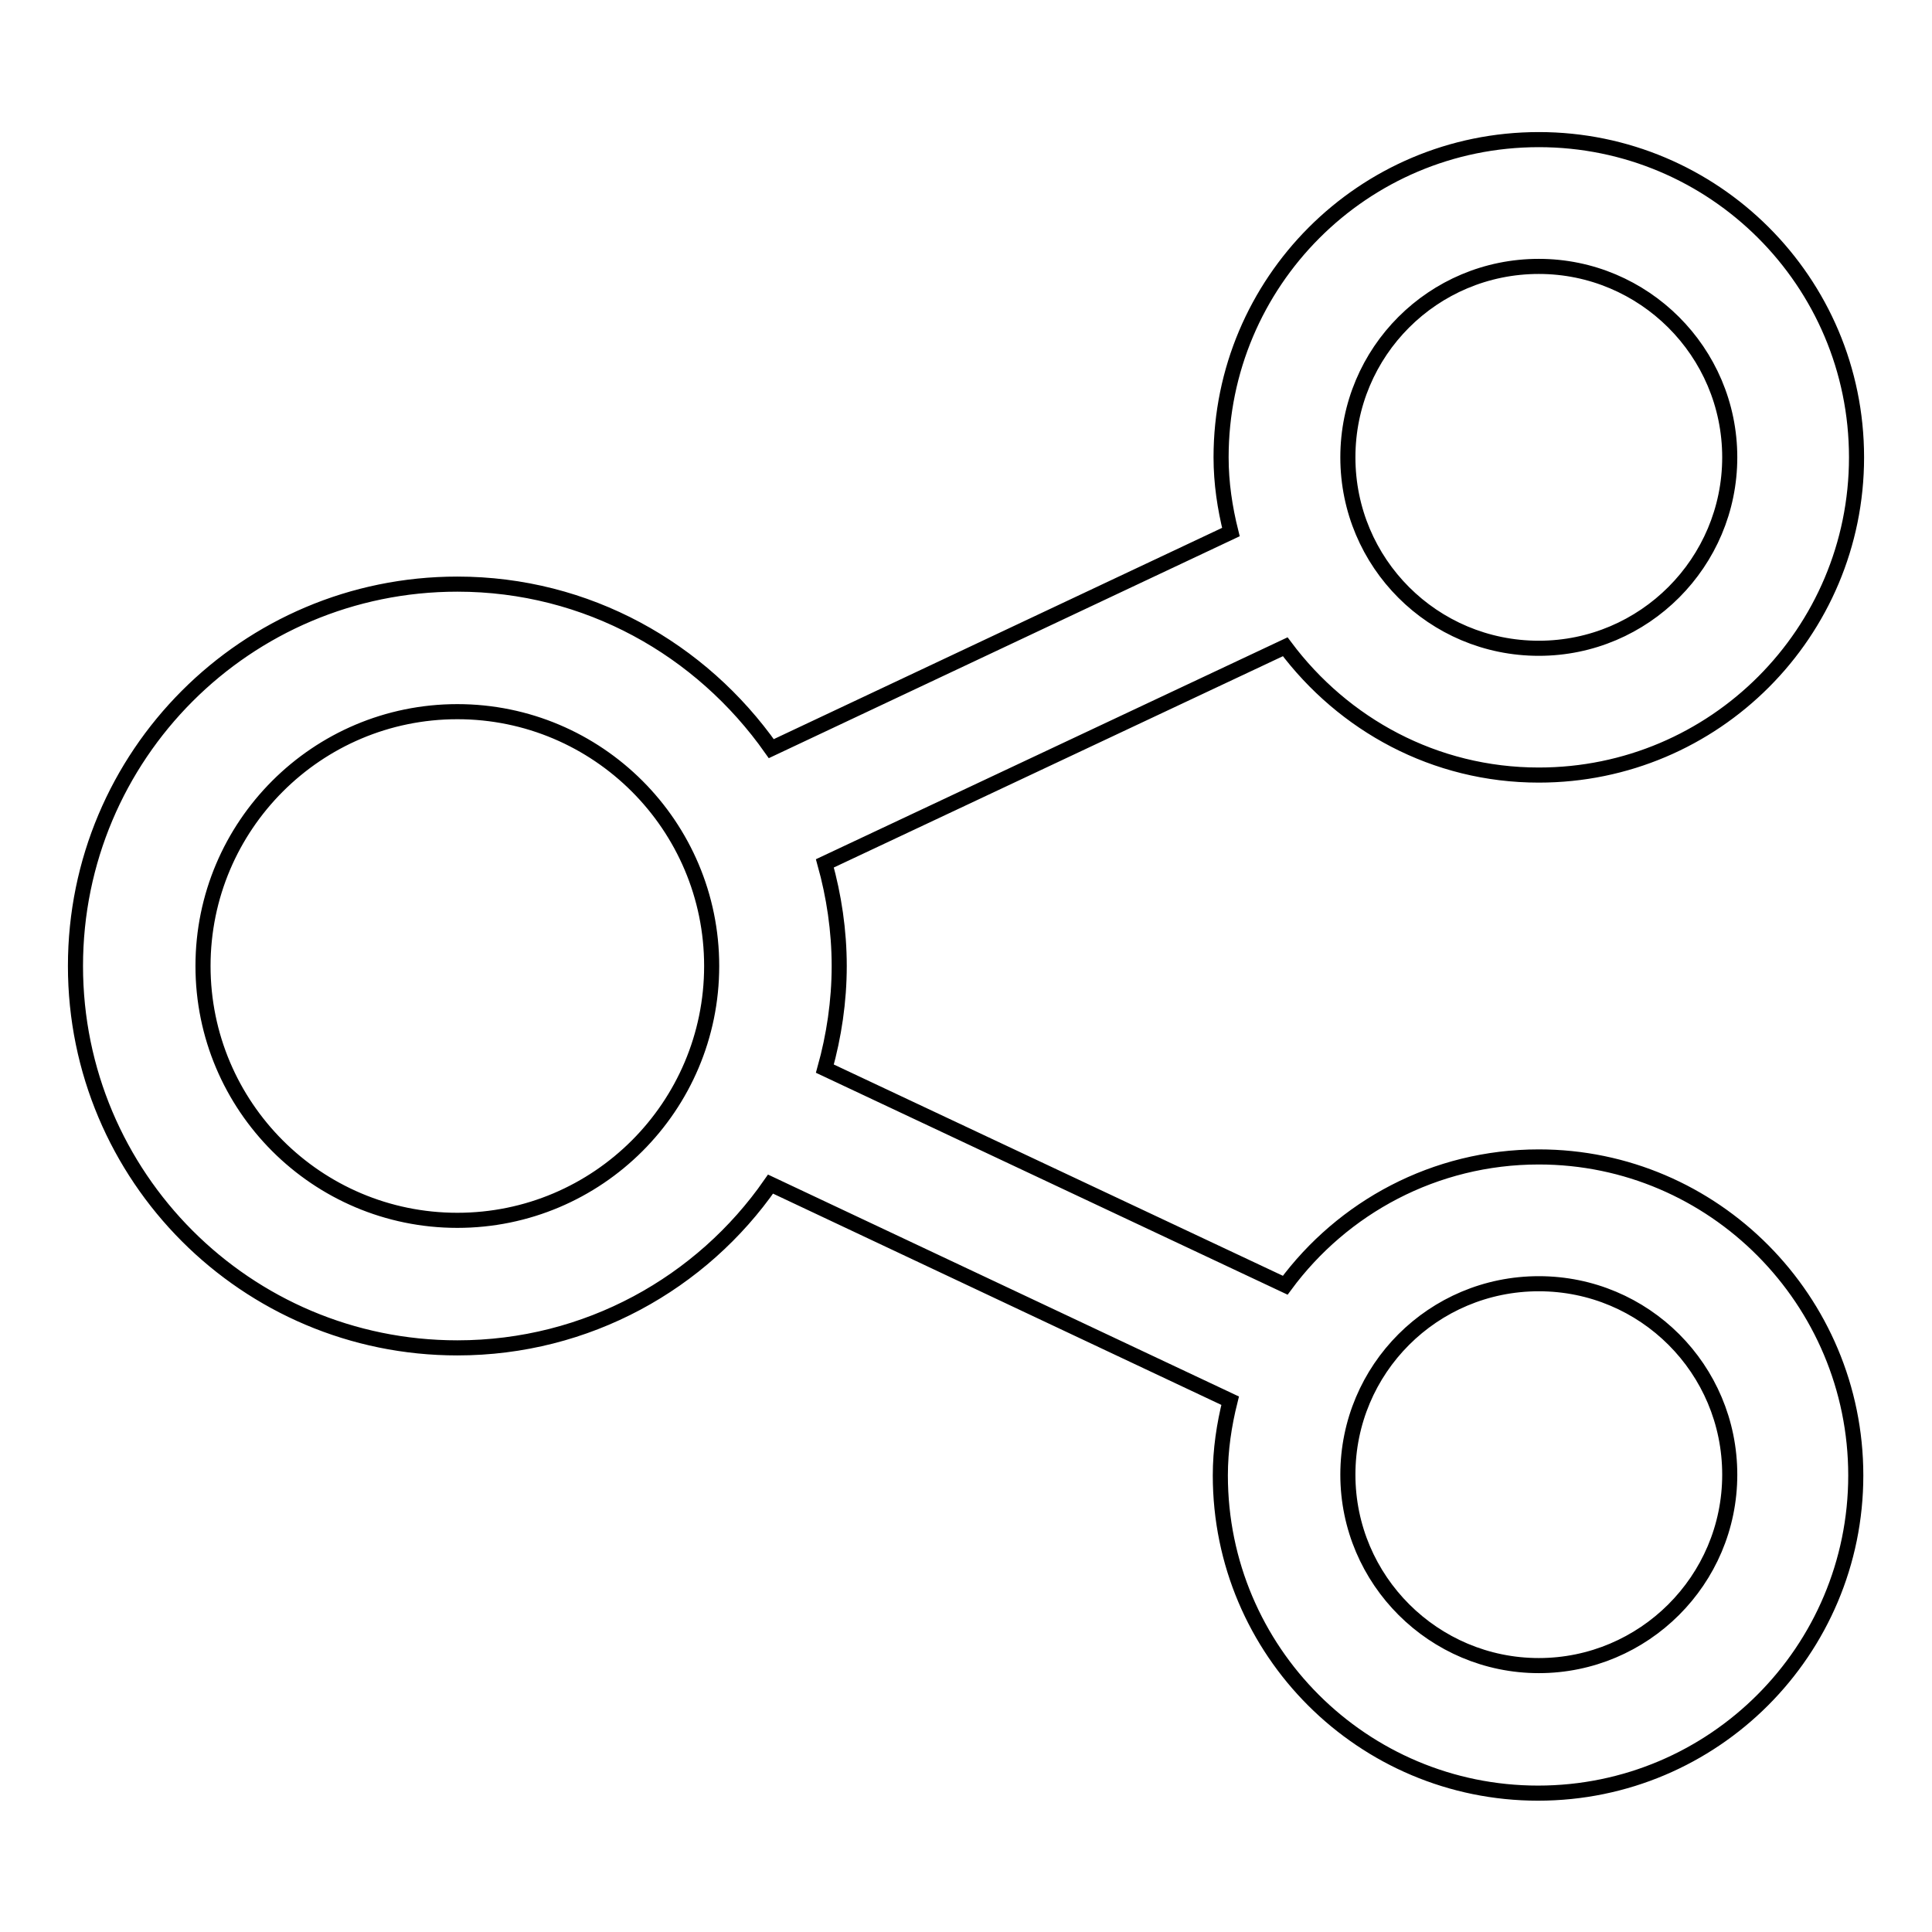 <?xml version="1.0" encoding="utf-8"?>
<!-- Svg Vector Icons : http://www.onlinewebfonts.com/icon -->
<!DOCTYPE svg PUBLIC "-//W3C//DTD SVG 1.1//EN" "http://www.w3.org/Graphics/SVG/1.1/DTD/svg11.dtd">
<svg version="1.1" xmlns="http://www.w3.org/2000/svg" xmlns:xlink="http://www.w3.org/1999/xlink" x="0px" y="0px" viewBox="0 0 256 256" enable-background="new 0 0 256 256" xml:space="preserve">
<g> <path stroke-width="2" fill-opacity="0" stroke="#000000"  d="M203.9,153.3c-13.8,0-26,6.7-33.6,17l-61-28.7c1.2-4.3,1.9-8.9,1.9-13.6c0-4.7-0.7-9.3-1.9-13.6l61-28.7 c7.7,10.3,19.8,17,33.6,17c23.3,0,42.1-18.9,42.1-42.1c0-23.3-18.9-42.1-42.1-42.1c-23.3,0-42.1,18.9-42.1,42.1 c0,3.4,0.5,6.7,1.3,9.9l-60.9,28.7C92.9,86,77.8,77.4,60.6,77.4C32.6,77.4,10,100.1,10,128c0,27.9,22.6,50.6,50.6,50.6 c17.2,0,32.4-8.6,41.5-21.7l60.9,28.7c-0.8,3.2-1.3,6.5-1.3,9.9c0,23.3,18.9,42.1,42.1,42.1c23.3,0,42.1-18.9,42.1-42.1 S227.1,153.3,203.9,153.3z M203.9,35.3c13.9,0,25.3,11.3,25.3,25.3c0,13.9-11.3,25.3-25.3,25.3s-25.3-11.3-25.3-25.3 C178.6,46.6,189.9,35.3,203.9,35.3z M60.6,161.7c-18.6,0-33.7-15.1-33.7-33.7S42,94.3,60.6,94.3c18.6,0,33.7,15.1,33.7,33.7 S79.2,161.7,60.6,161.7z M203.9,220.7c-13.9,0-25.3-11.3-25.3-25.3s11.3-25.3,25.3-25.3s25.3,11.3,25.3,25.3 S217.8,220.7,203.9,220.7z"/></g>
</svg>